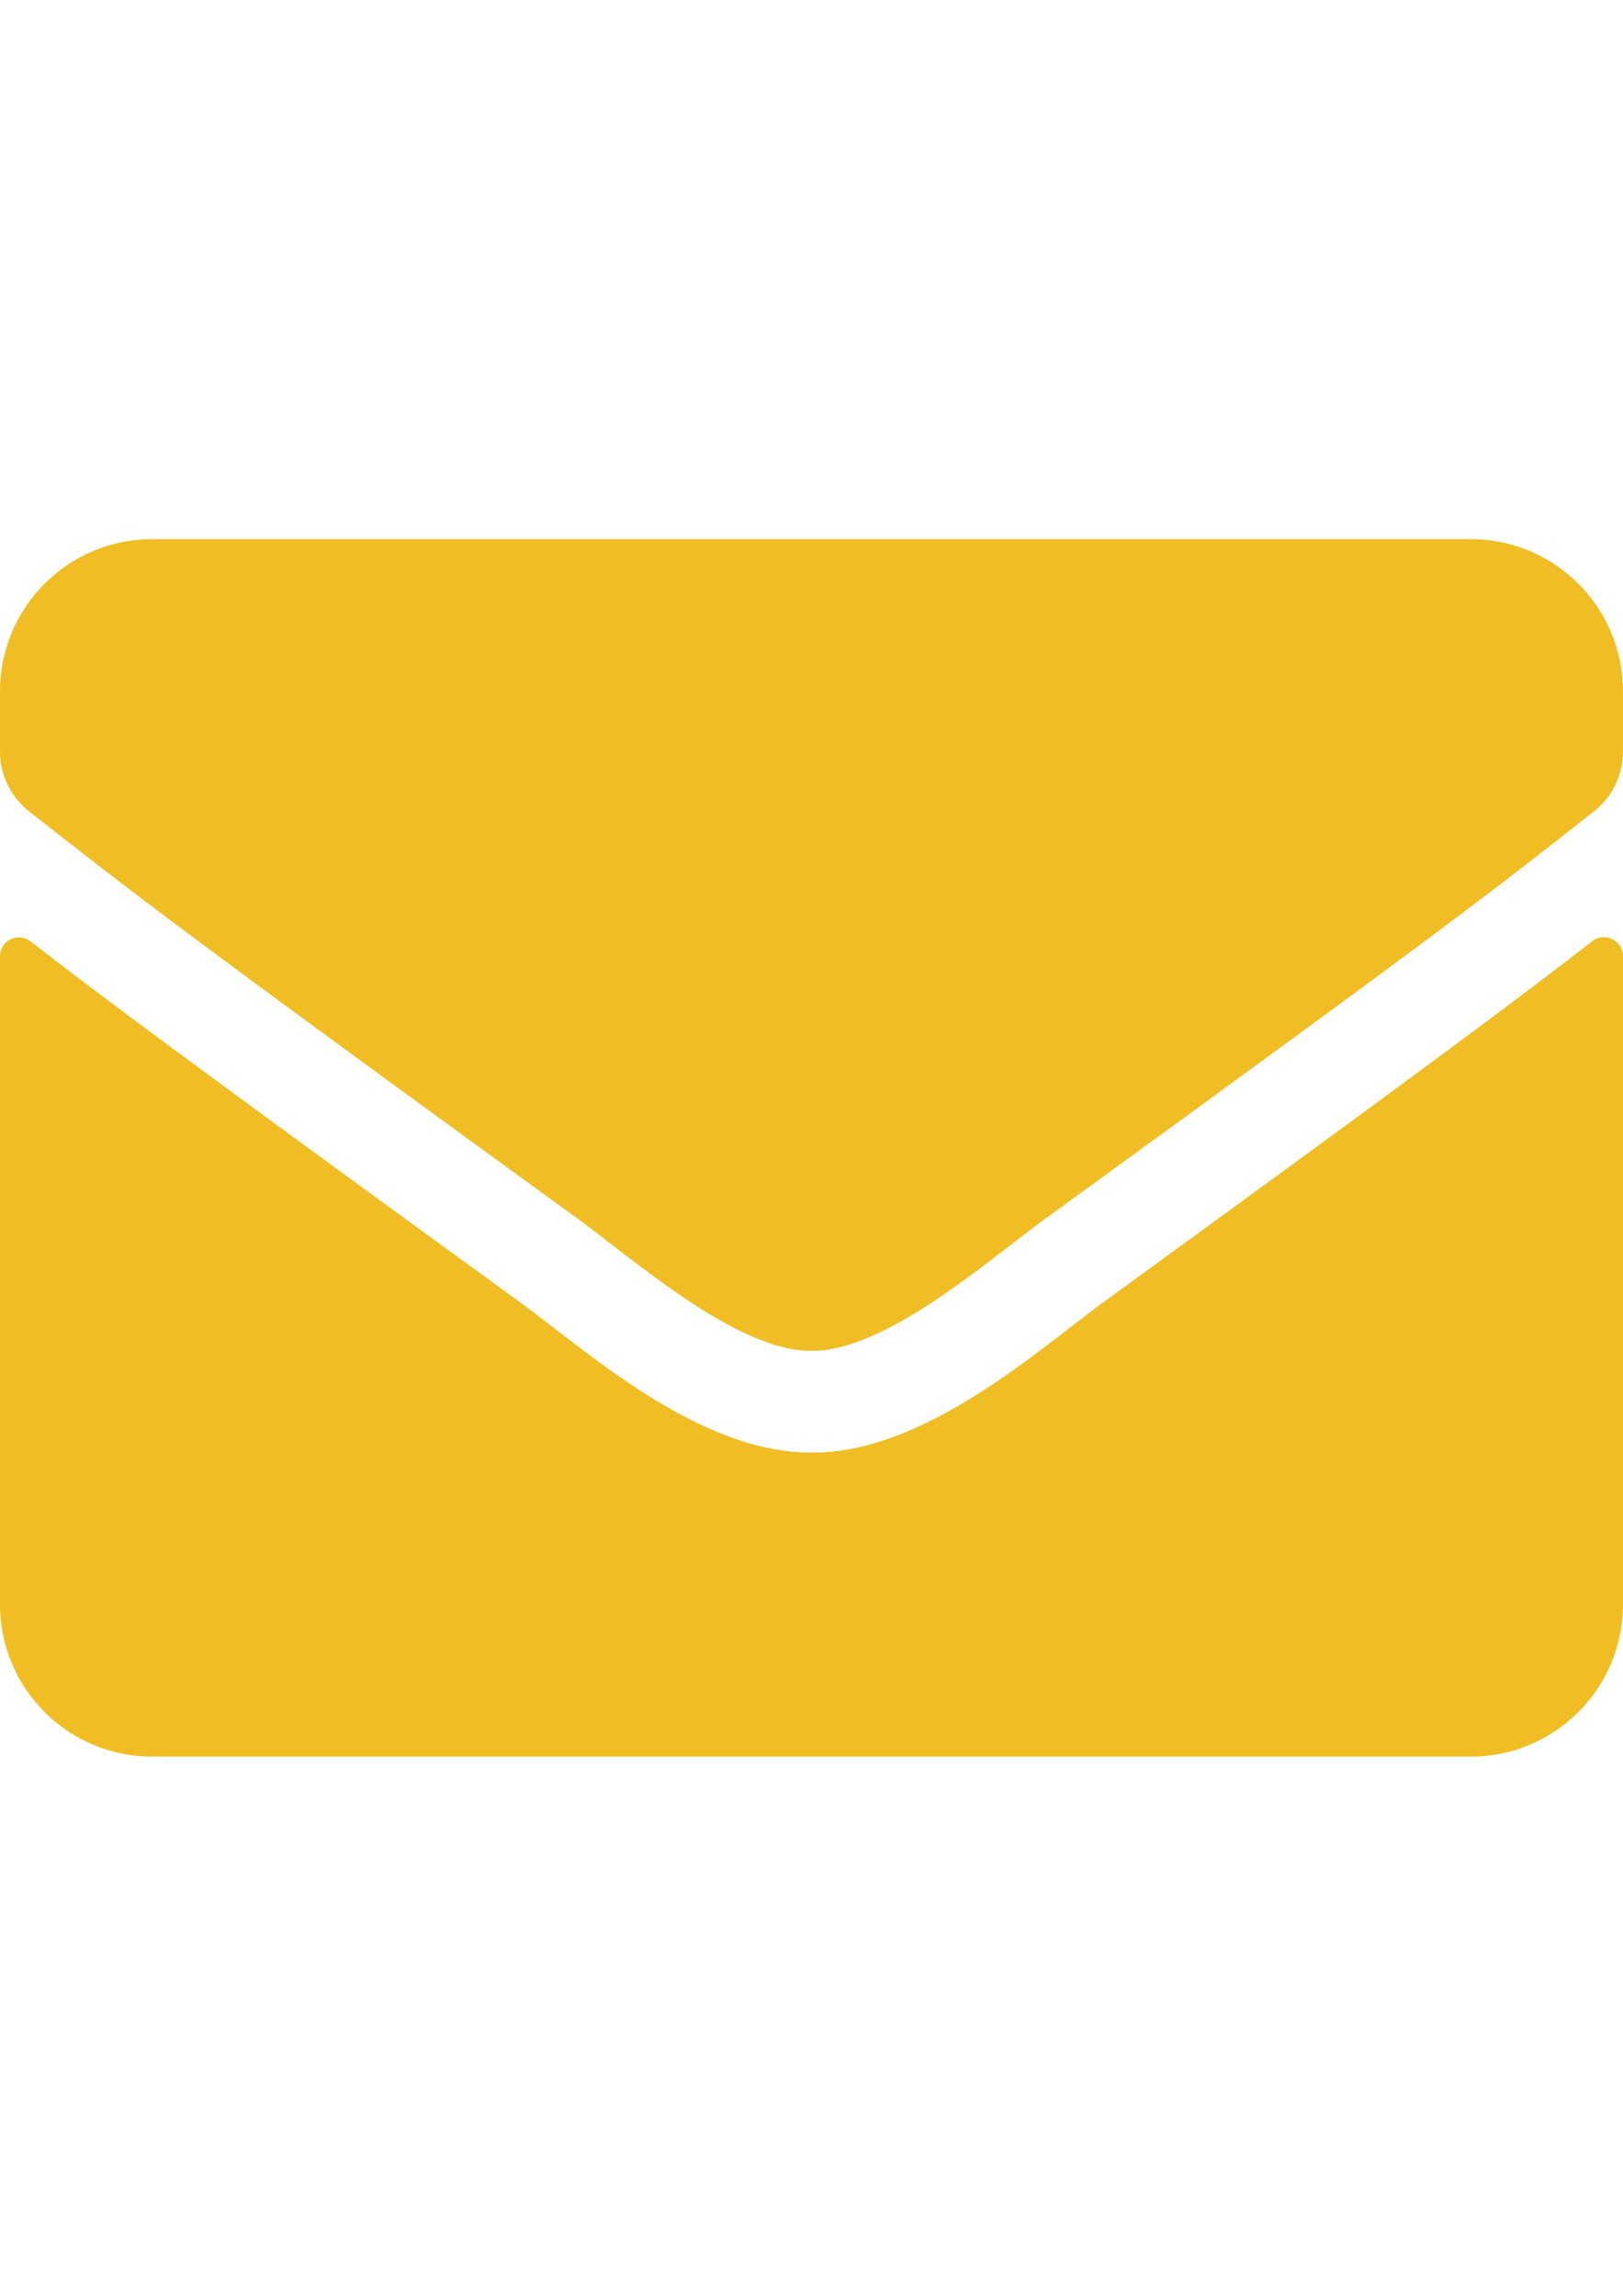 <?xml version="1.0" encoding="utf-8"?>
<!-- Generator: Adobe Illustrator 16.0.0, SVG Export Plug-In . SVG Version: 6.00 Build 0)  -->
<!DOCTYPE svg PUBLIC "-//W3C//DTD SVG 1.1//EN" "http://www.w3.org/Graphics/SVG/1.1/DTD/svg11.dtd">
<svg version="1.1" id="Ebene_1" xmlns="http://www.w3.org/2000/svg" xmlns:xlink="http://www.w3.org/1999/xlink" x="0px" y="0px"
	 width="595.281px" height="841.891px" viewBox="0 0 595.281 841.891" enable-background="new 0 0 595.281 841.891"
	 xml:space="preserve">
<path fill="#F0BE24" d="M584.003,345.14c4.533-3.604,11.277-0.232,11.277,5.465v237.763c0,30.811-24.998,55.808-55.809,55.808
	H55.808C24.997,644.175,0,619.178,0,588.367V350.721c0-5.813,6.627-9.069,11.278-5.465c26.043,20.23,60.574,45.925,179.166,132.078
	c24.532,17.905,65.922,55.575,107.197,55.343c41.508,0.349,83.711-38.136,107.313-55.343
	C523.544,391.181,557.958,365.37,584.003,345.14z M297.64,495.355c26.975,0.465,65.807-33.95,85.34-48.135
	c154.283-111.963,166.027-121.729,201.604-149.634c6.744-5.231,10.697-13.37,10.697-21.974v-22.09
	c0-30.811-24.998-55.808-55.809-55.808H55.808C24.997,197.715,0,222.712,0,253.522v22.09c0,8.604,3.953,16.626,10.696,21.974
	c35.578,27.788,47.32,37.67,201.605,149.634C231.834,461.405,270.667,495.82,297.64,495.355L297.64,495.355z"/>
</svg>
